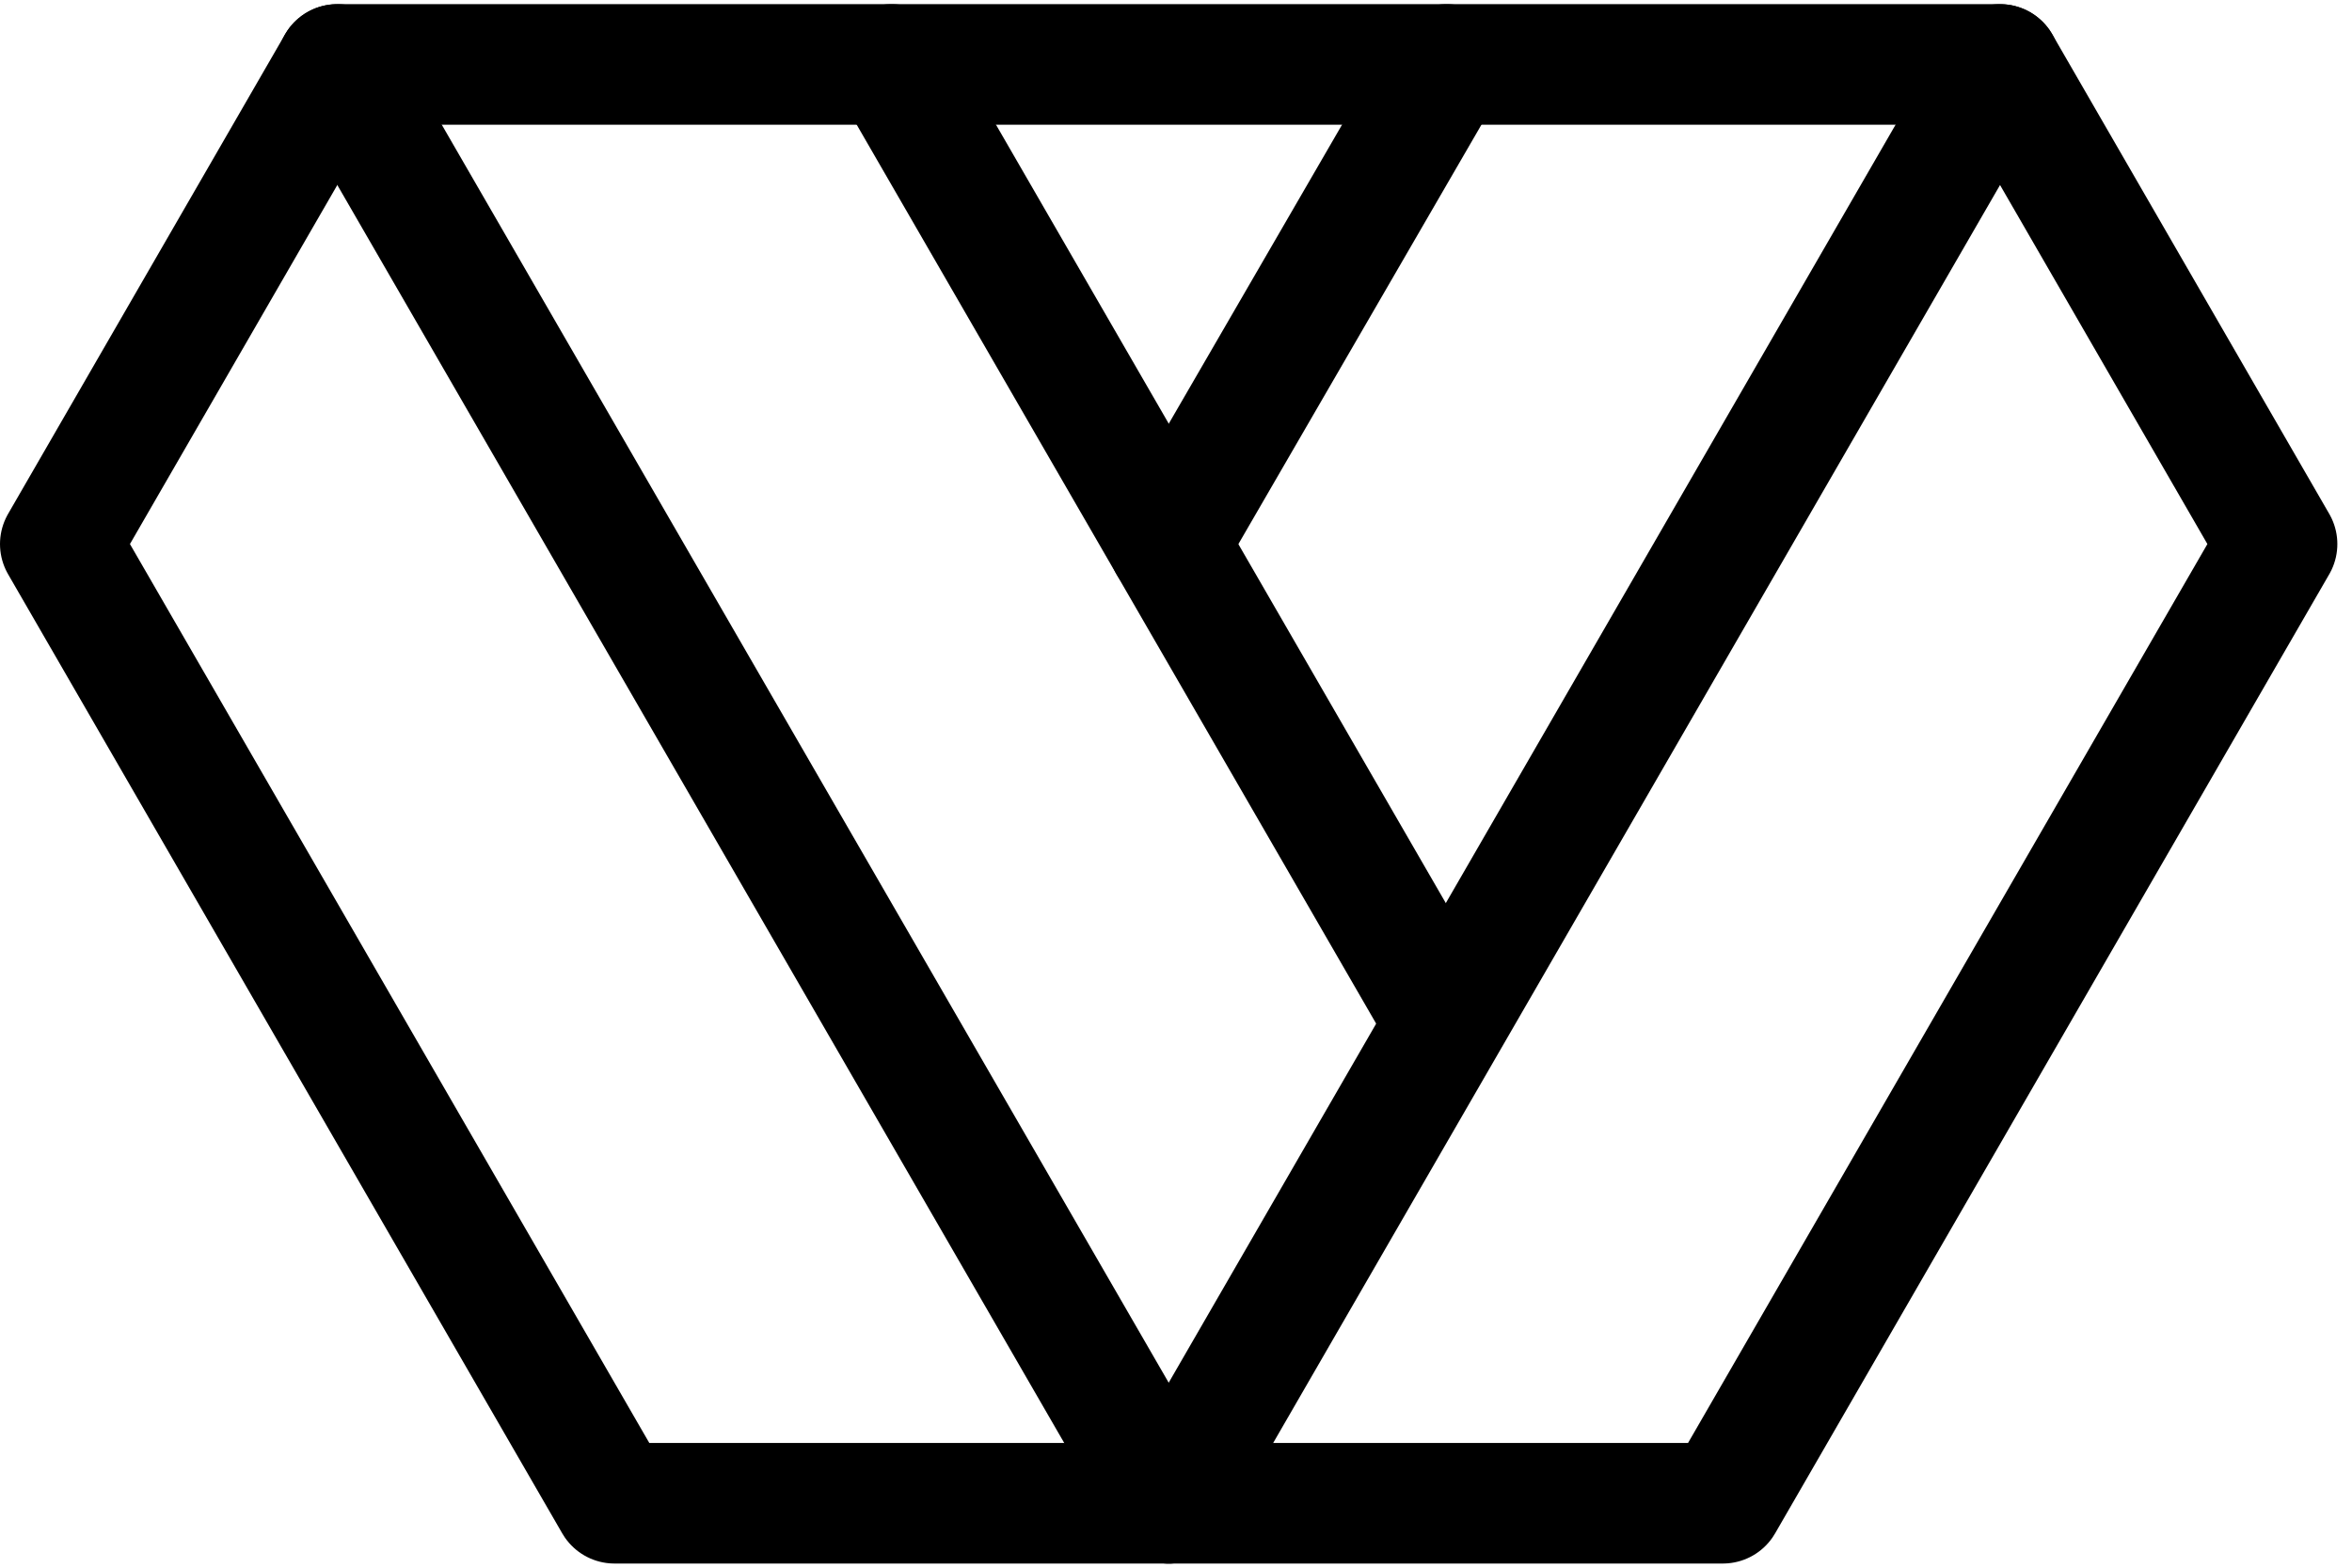 <svg width="39" height="26" viewBox="0 0 39 26" fill="none" xmlns="http://www.w3.org/2000/svg">
<path d="M1 9.023L5.593 1.069H33.164L37.757 9.023L28.568 24.931H10.189L1 9.023Z" stroke="black" stroke-width="2" stroke-linecap="round" stroke-linejoin="round"/>
<path d="M5.593 1.069L19.379 24.931" stroke="black" stroke-width="2" stroke-linecap="round" stroke-linejoin="round"/>
<path d="M19.379 24.931L33.164 1.069" stroke="black" stroke-width="2" stroke-linecap="round" stroke-linejoin="round"/>
<path d="M14.783 1.069L23.959 16.951" stroke="black" stroke-width="2" stroke-linecap="round" stroke-linejoin="round"/>
<path d="M19.379 9.023L23.988 1.069" stroke="black" stroke-width="2" stroke-linecap="round" stroke-linejoin="round"/>
</svg>
